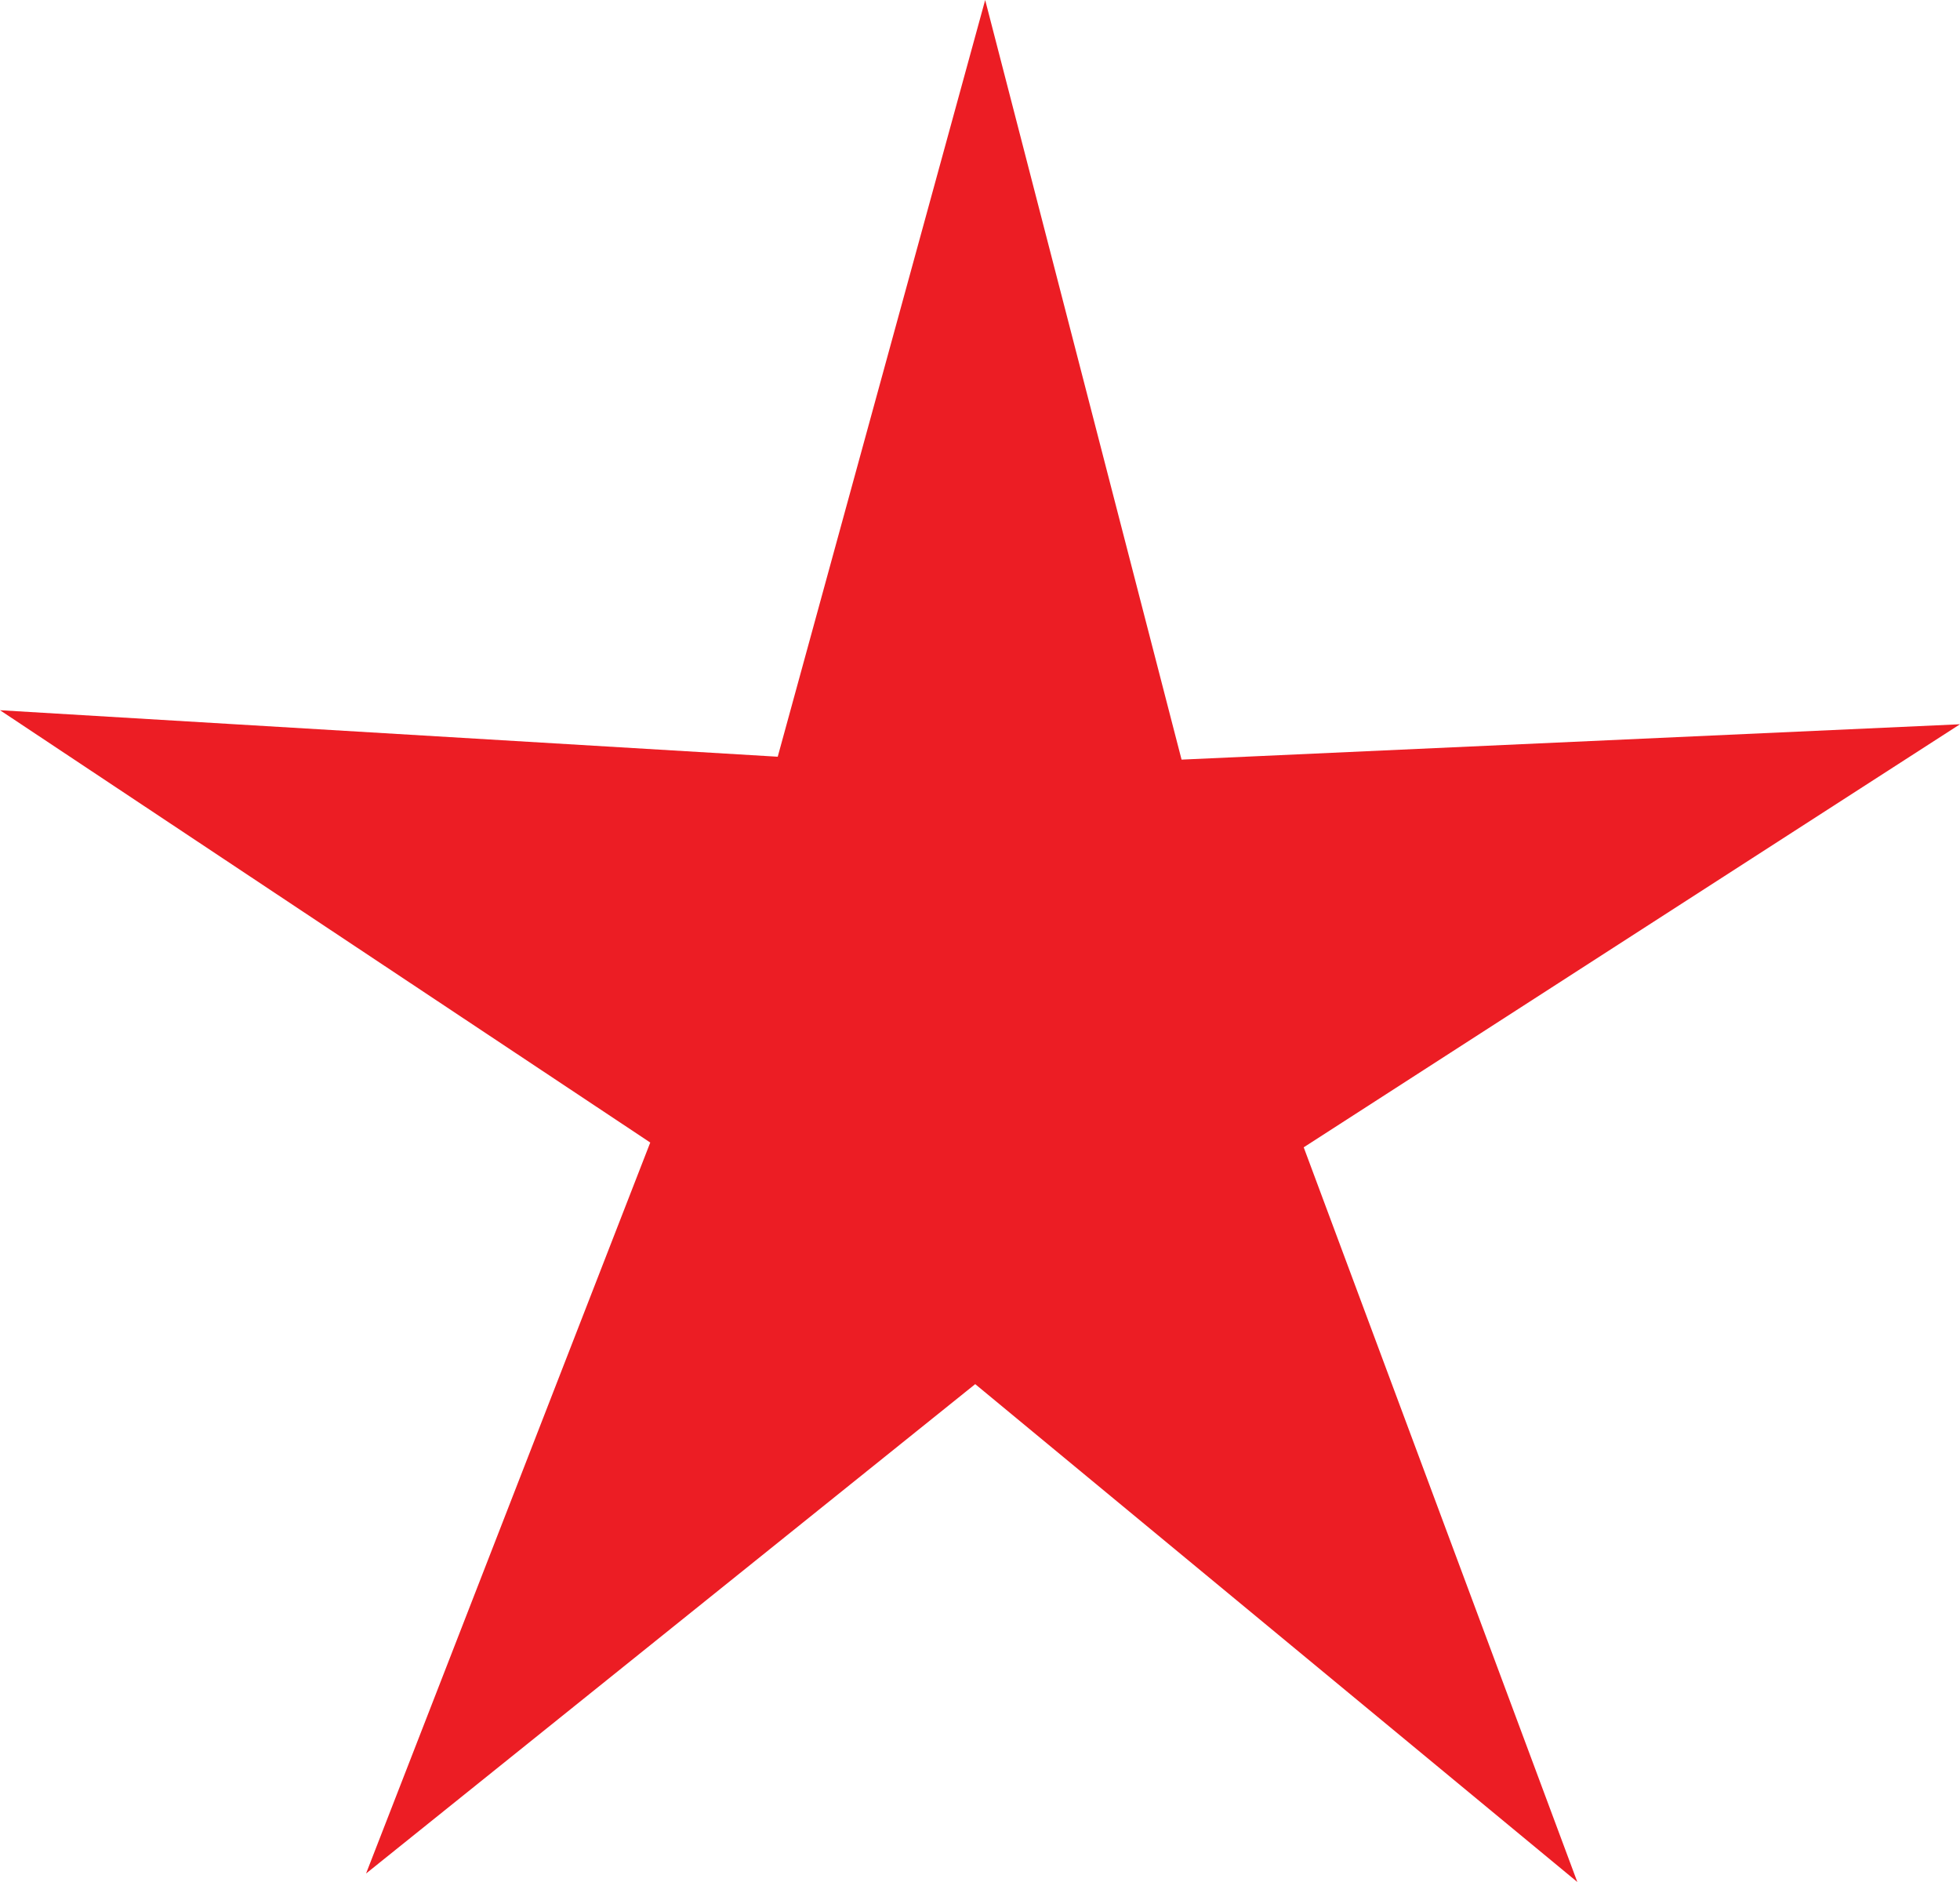 <?xml version="1.0" encoding="UTF-8"?>
<svg width="25px" height="24px" viewBox="0 0 25 24" version="1.1" xmlns="http://www.w3.org/2000/svg" xmlns:xlink="http://www.w3.org/1999/xlink">
    <!-- Generator: Sketch 58 (84663) - https://sketch.com -->
    <title>Fill 55</title>
    <desc>Created with Sketch.</desc>
    <g id="Chapter-1" stroke="none" stroke-width="1" fill="none" fill-rule="evenodd">
        <g id="To-Catch-a-Thief-2" transform="translate(-517, -696)" fill="#EC1D24">
            <polygon id="Fill-55" points="526.92 705.65 529.566 696 532.071 705.687 542 705.236 533.629 710.631 537.119 720 529.439 713.651 521.669 719.892 525.294 710.57 517 705.057"></polygon>
        </g>
    </g>
</svg>
